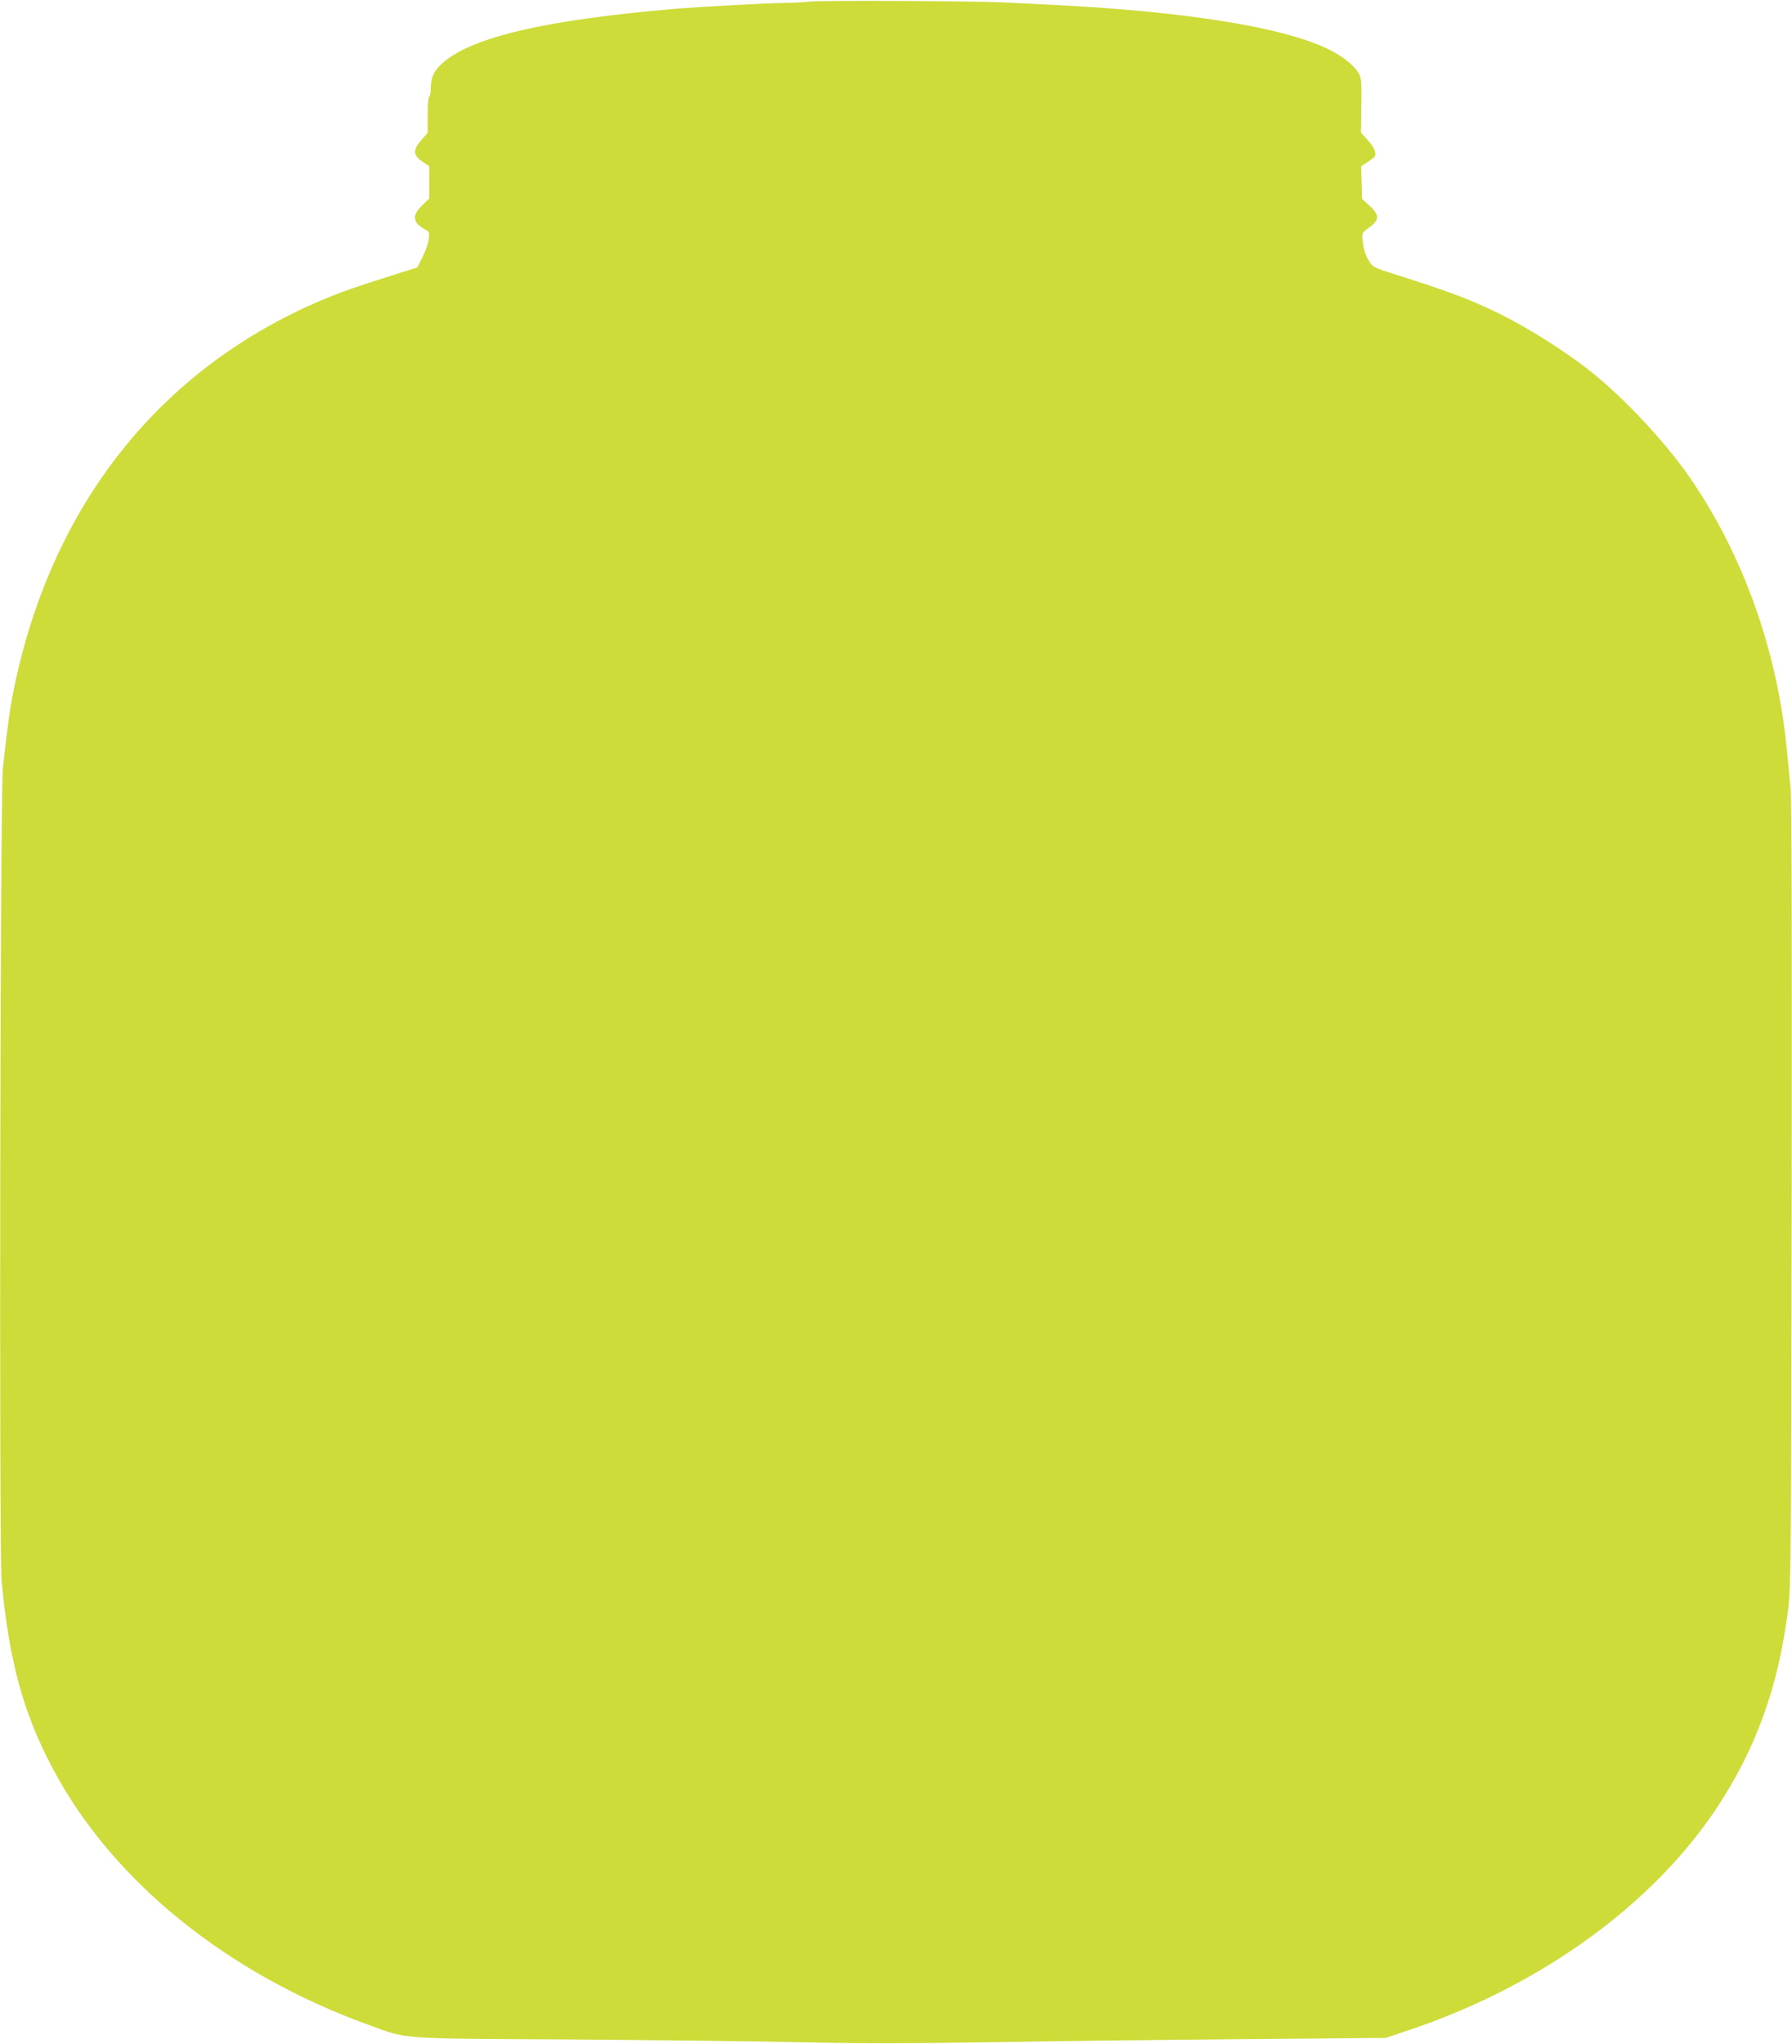 <?xml version="1.0" standalone="no"?>
<!DOCTYPE svg PUBLIC "-//W3C//DTD SVG 20010904//EN"
 "http://www.w3.org/TR/2001/REC-SVG-20010904/DTD/svg10.dtd">
<svg version="1.0" xmlns="http://www.w3.org/2000/svg"
 width="1123pt" height="1280pt" viewBox="0 0 1123 1280"
 preserveAspectRatio="xMidYMid meet">
<g transform="translate(0,1280) scale(0.1,-0.1)"
fill="#cddc39" stroke="none">
<path d="M5075 12790 c-33 -4 -112 -8 -175 -9 -107 -1 -506 -23 -665 -36 -804
-68 -1270 -175 -1456 -335 -57 -48 -79 -93 -79 -158 0 -28 -4 -54 -10 -57 -6
-4 -10 -54 -10 -117 l0 -110 -40 -46 c-54 -61 -52 -95 8 -135 l42 -28 0 -101
0 -101 -45 -44 c-66 -63 -59 -110 24 -153 21 -11 23 -17 18 -56 -2 -25 -20
-75 -38 -112 l-34 -67 -105 -33 c-279 -88 -364 -118 -475 -164 -1036 -432
-1723 -1301 -1954 -2473 -19 -96 -39 -244 -63 -465 -17 -152 -24 -4915 -8
-5090 46 -500 135 -827 320 -1176 372 -703 1091 -1286 1984 -1608 246 -89 164
-84 1271 -90 539 -4 1198 -11 1465 -18 359 -8 662 -7 1165 1 374 7 1083 15
1575 19 l895 8 165 56 c810 275 1507 780 1906 1381 251 378 391 769 451 1257
16 134 18 324 21 2585 2 1674 0 2475 -7 2550 -6 61 -16 162 -22 225 -58 629
-275 1238 -615 1727 -153 220 -411 494 -615 656 -185 146 -437 301 -635 392
-167 77 -278 117 -624 227 -91 29 -108 37 -127 67 -26 38 -40 86 -45 145 -3
36 0 41 42 71 65 46 66 78 4 135 l-48 44 -3 103 -3 102 39 25 c22 14 42 30 46
36 13 20 -5 61 -46 105 l-40 44 2 168 c3 140 0 173 -13 198 -23 42 -73 88
-142 129 -255 153 -893 262 -1786 306 -118 6 -258 13 -310 15 -174 9 -1144 13
-1205 5z"/>
</g>
</svg>
